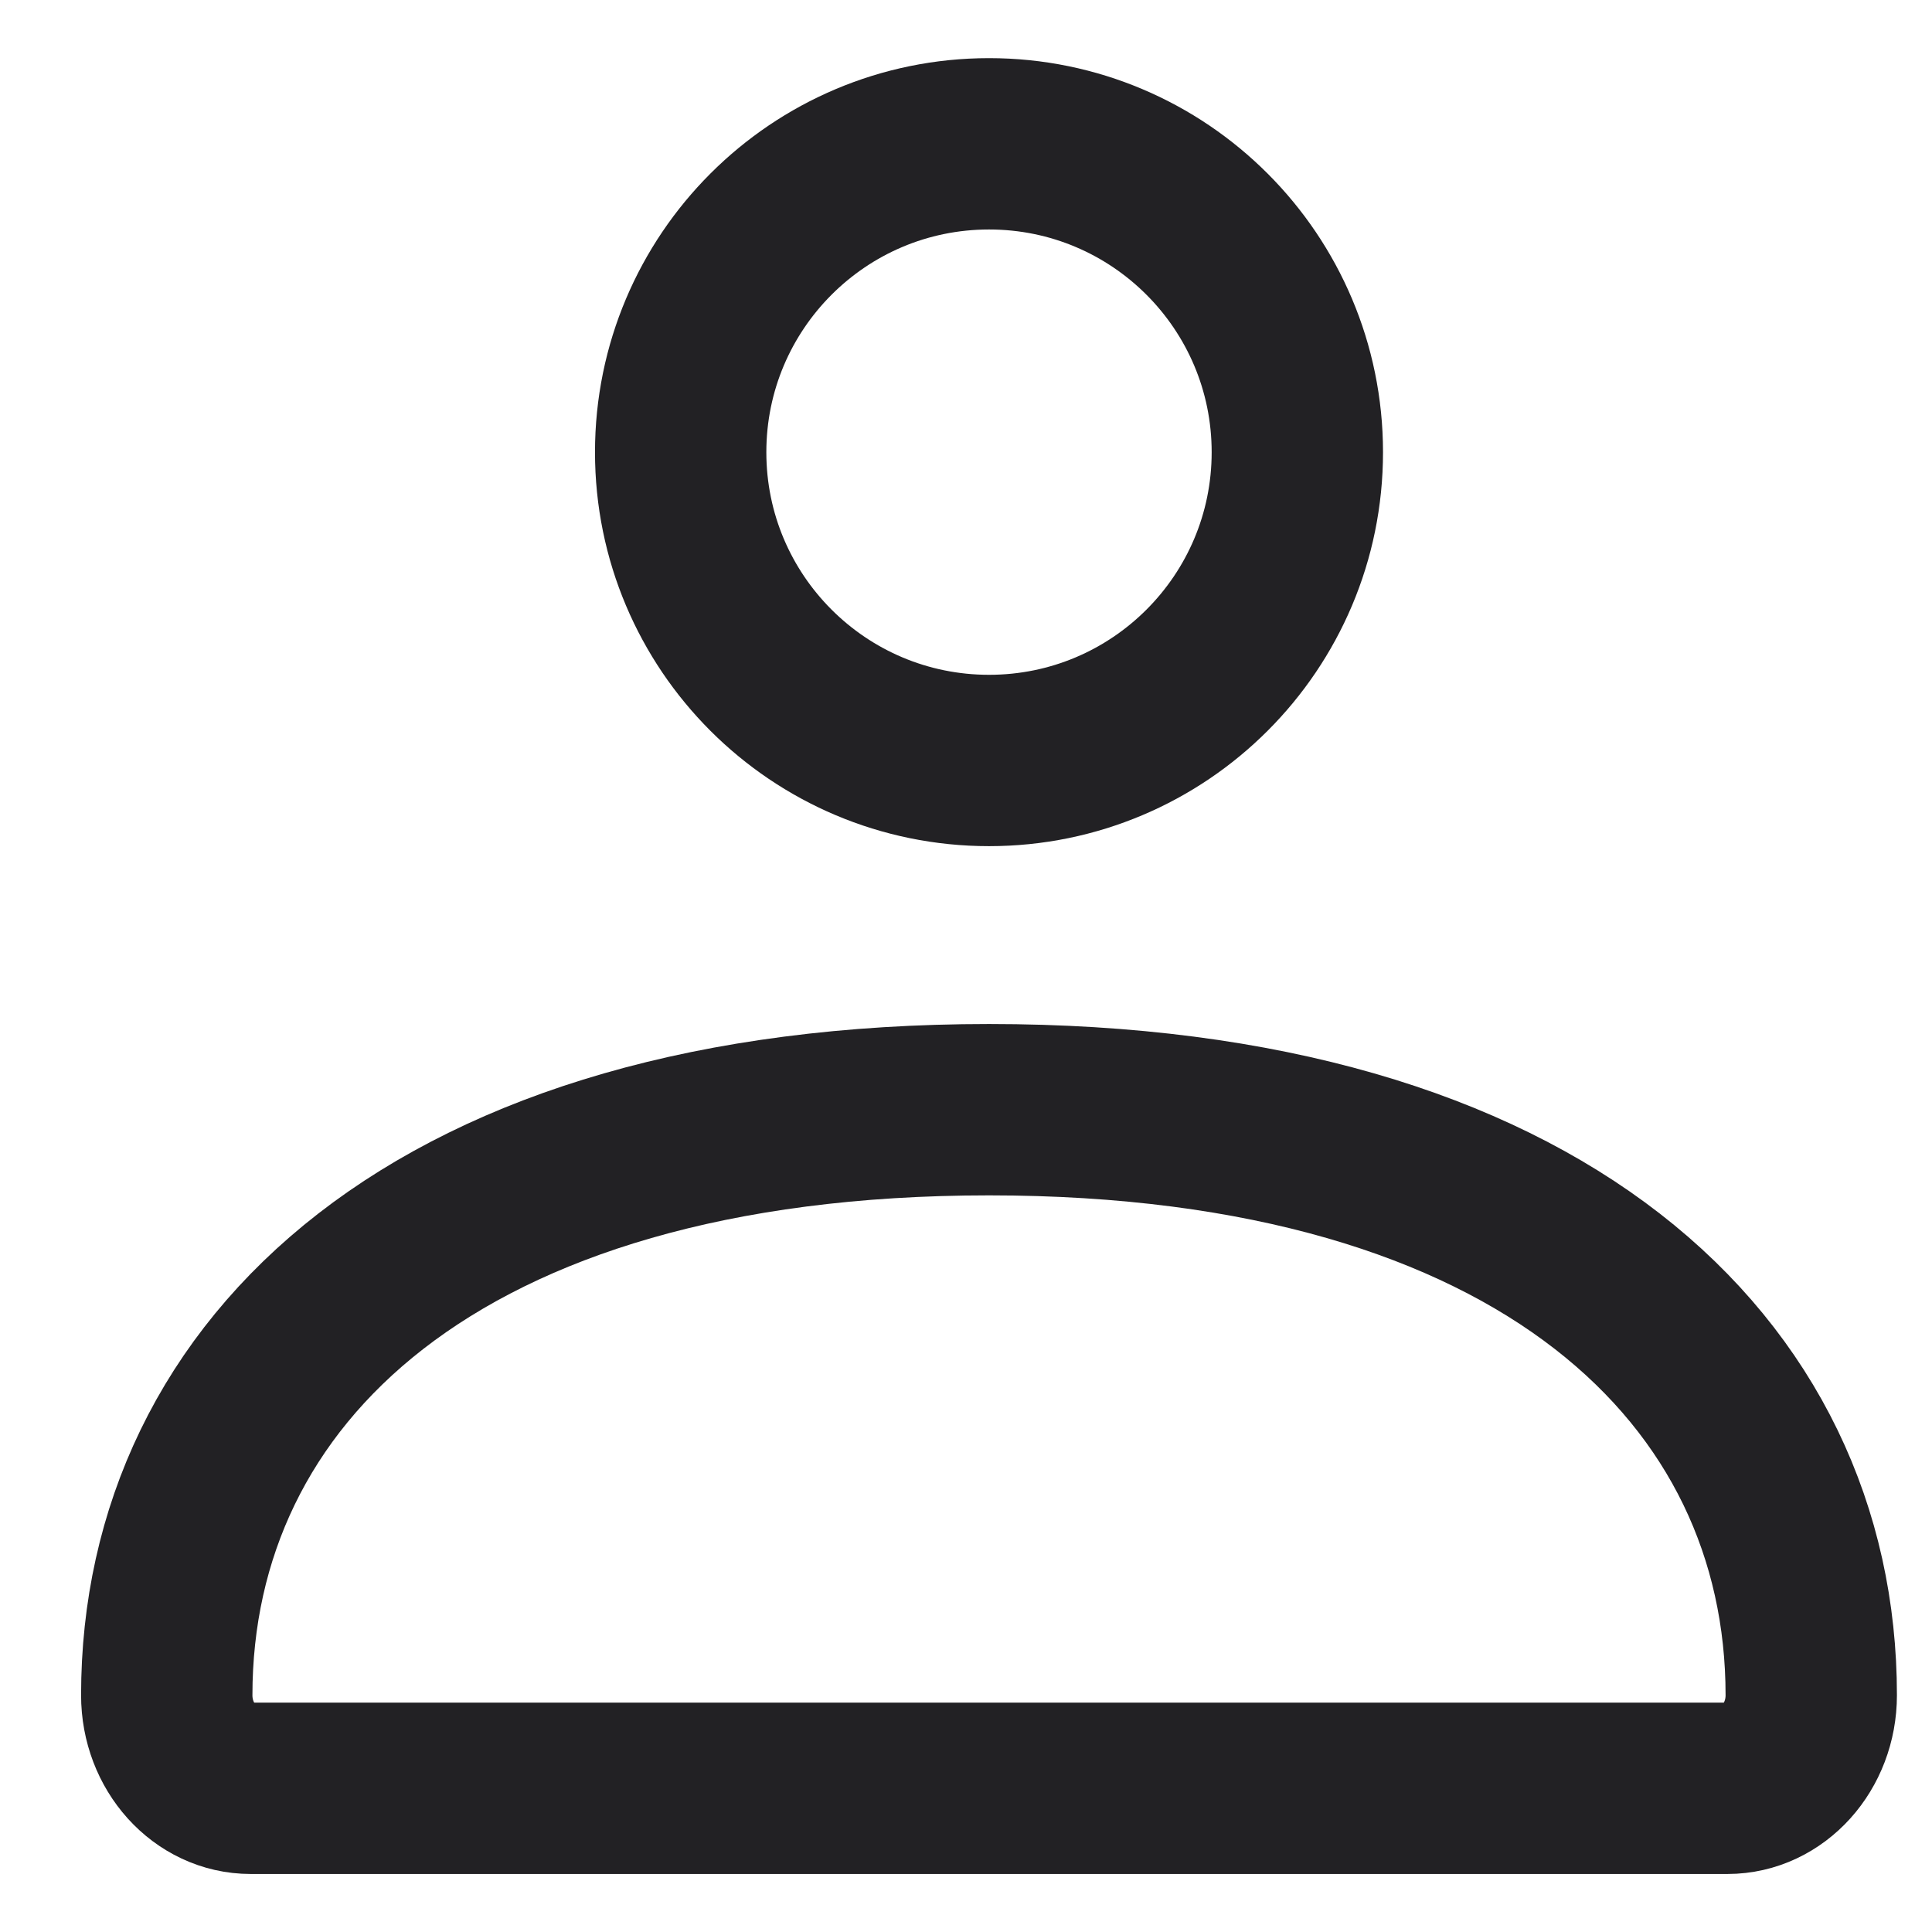 <svg width="16" height="16" viewBox="0 0 16 16" fill="none" xmlns="http://www.w3.org/2000/svg">
<path d="M1.381 14.039C1.381 11.361 3.619 9.19 8.191 9.19C12.763 9.19 15 11.361 15 14.039C15 14.465 14.689 14.81 14.306 14.81H2.076C1.692 14.81 1.381 14.465 1.381 14.039Z" stroke="#222124" stroke-width="1.419"/>
<path d="M10.744 3.745C10.744 5.155 9.601 6.298 8.191 6.298C6.78 6.298 5.637 5.155 5.637 3.745C5.637 2.335 6.78 1.191 8.191 1.191C9.601 1.191 10.744 2.335 10.744 3.745Z" stroke="#222124" stroke-width="1.419"/>
</svg>
